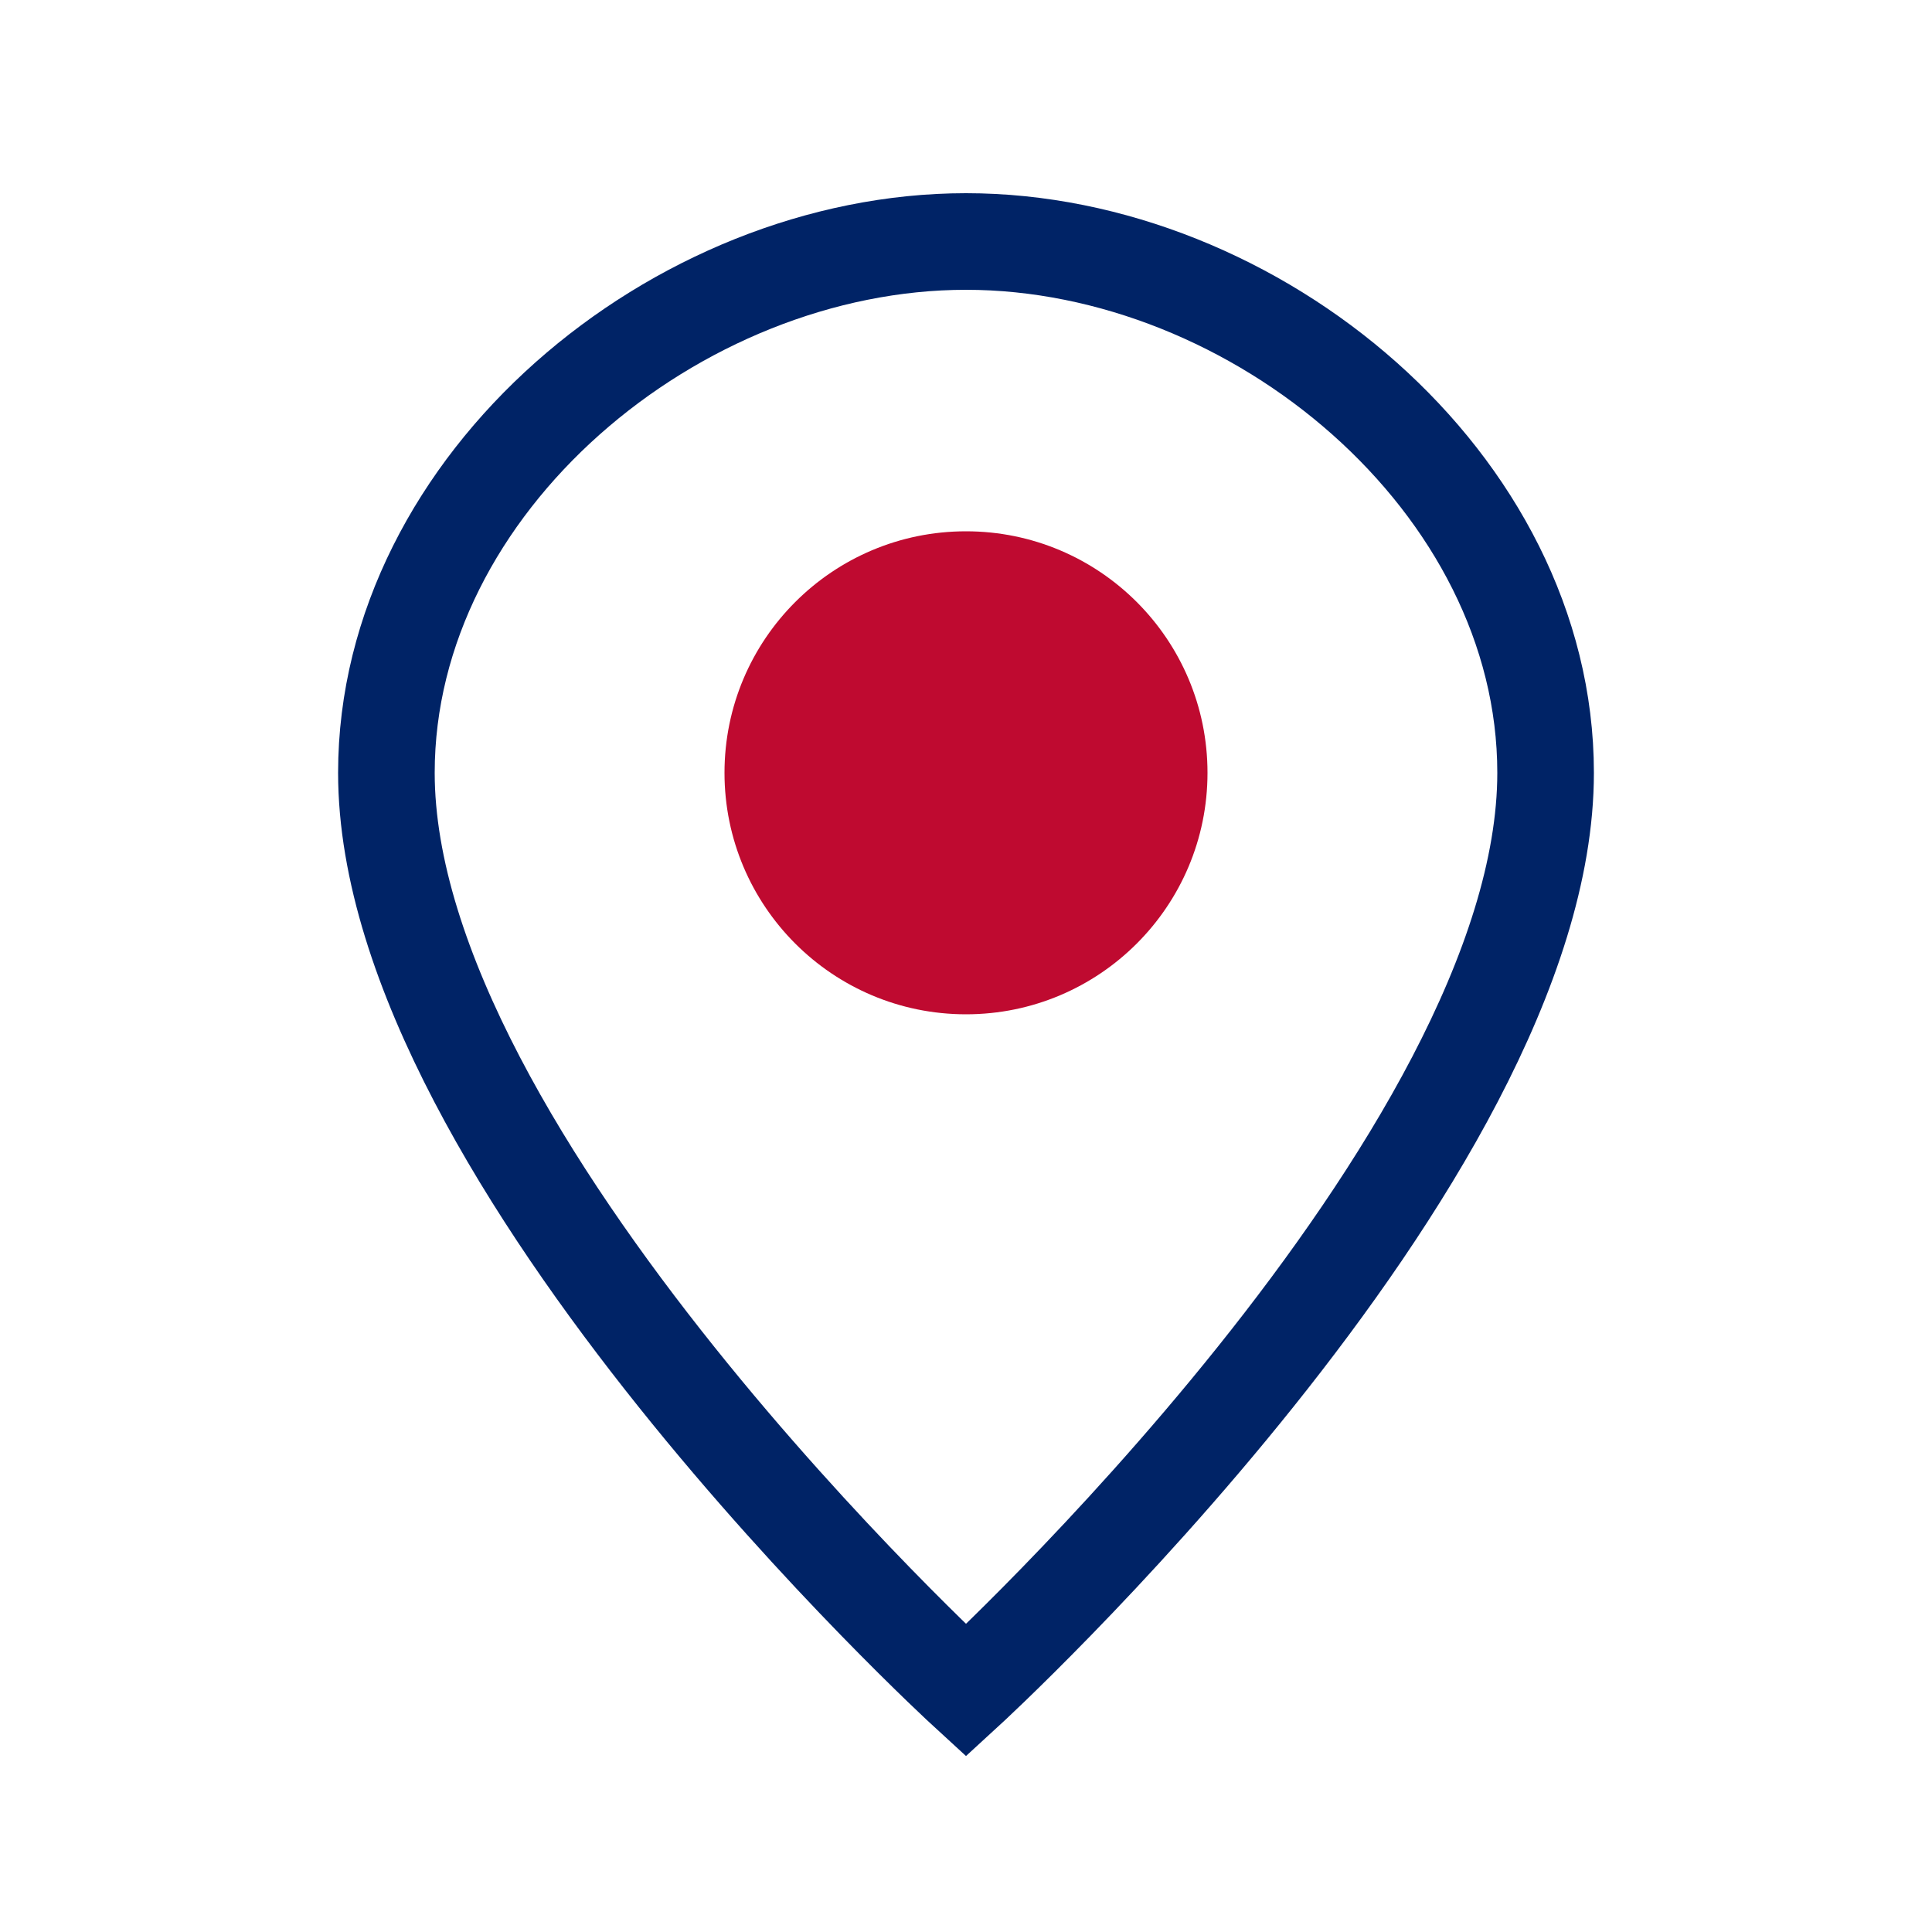 <?xml version="1.0" encoding="UTF-8"?>
<svg width="40" height="40" viewBox="0 0 40 40" fill="none" xmlns="http://www.w3.org/2000/svg">
  <path d="M20,5 C14,5 8,10 8,16 C8,24 20,35 20,35 C20,35 32,24 32,16 C32,10 26,5 20,5 Z" stroke="#002366" stroke-width="2" fill="none"/>
  <circle cx="20" cy="16" r="5" fill="#BF0A30"/>
</svg>
